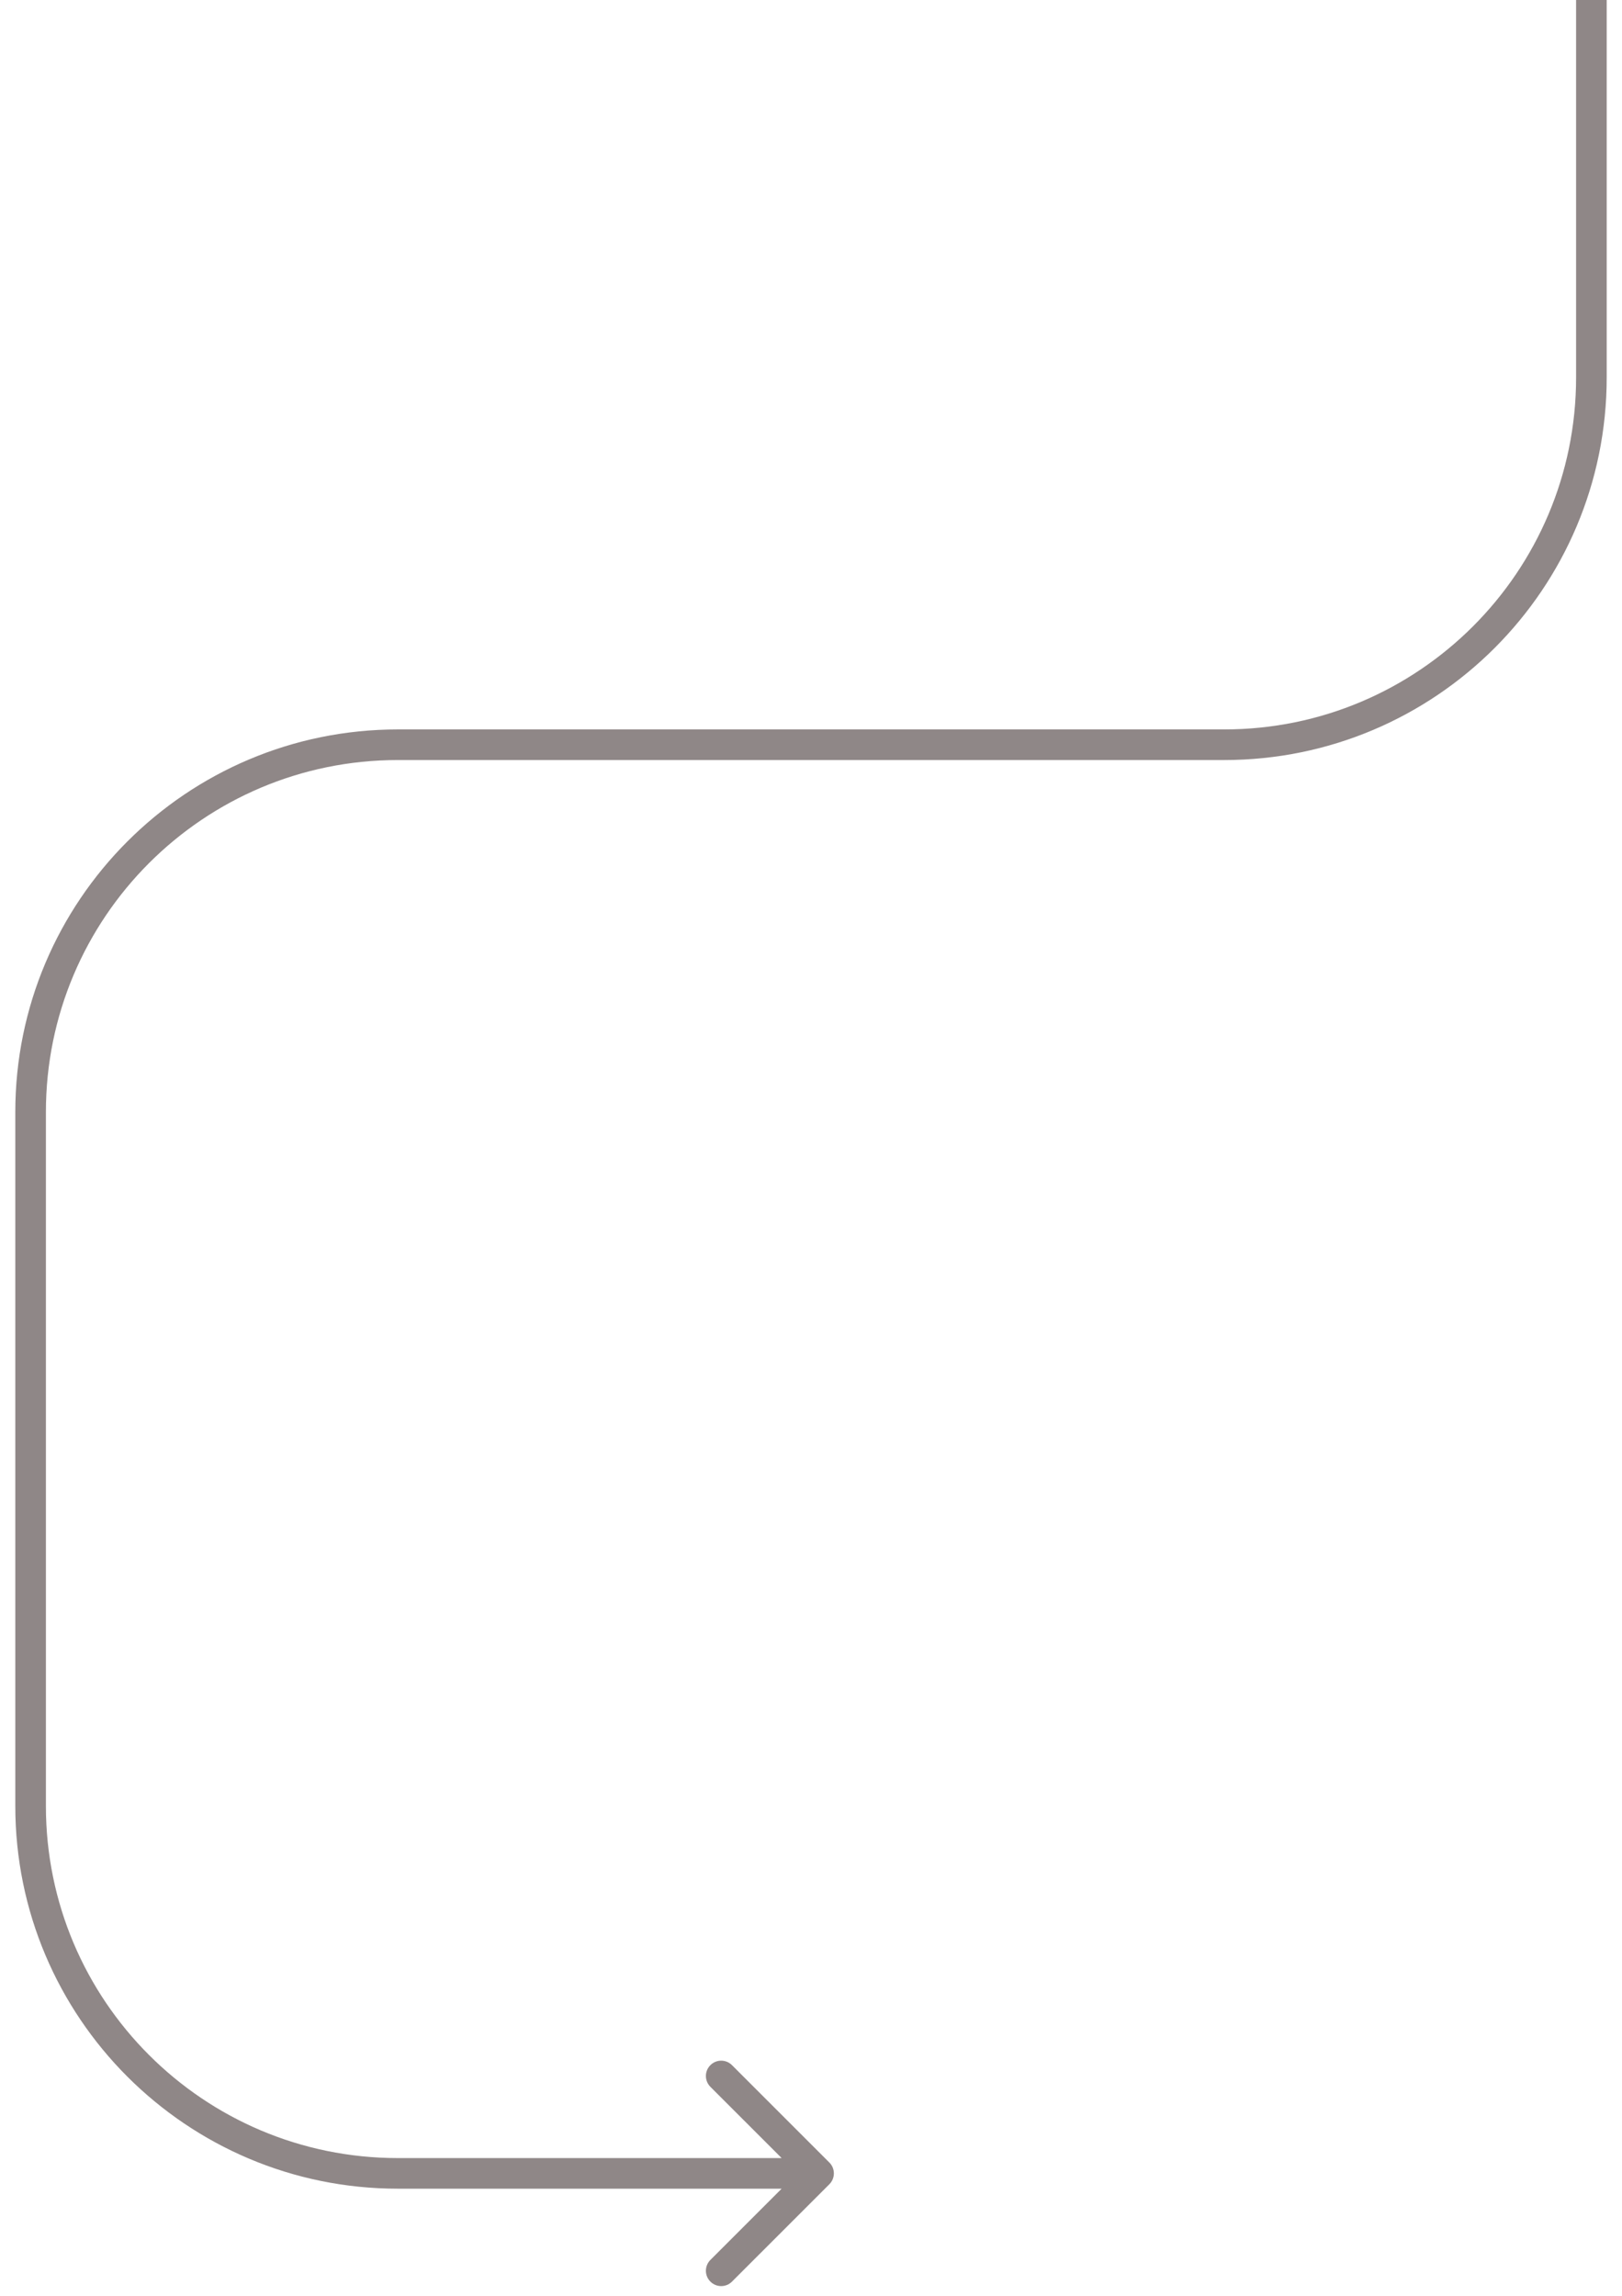 <?xml version="1.0" encoding="utf-8"?>
<svg xmlns="http://www.w3.org/2000/svg" fill="none" height="100%" overflow="visible" preserveAspectRatio="none" style="display: block;" viewBox="0 0 53 75" width="100%">
<path d="M27.101 71.354C27.296 71.158 27.296 70.842 27.101 70.646L23.919 67.465C23.724 67.269 23.407 67.269 23.212 67.465C23.017 67.66 23.017 67.976 23.212 68.172L26.041 71L23.212 73.828C23.017 74.024 23.017 74.34 23.212 74.535C23.407 74.731 23.724 74.731 23.919 74.535L27.101 71.354ZM52 0H51.5V12.329H52H52.5V0H52ZM40 24.329V23.829H13V24.329V24.829H40V24.329ZM1 36.329H0.5V59H1H1.5V36.329H1ZM13 71V71.5H26.748V71V70.5H13V71ZM1 59H0.5C0.5 65.904 6.096 71.5 13 71.5V71V70.5C6.649 70.5 1.5 65.351 1.5 59H1ZM13 24.329V23.829C6.096 23.829 0.5 29.425 0.5 36.329H1H1.5C1.5 29.977 6.649 24.829 13 24.829V24.329ZM52 12.329H51.5C51.5 18.68 46.351 23.829 40 23.829V24.329V24.829C46.904 24.829 52.5 19.232 52.5 12.329H52Z" fill="#8F8787" id="Vector 692"/>
</svg>